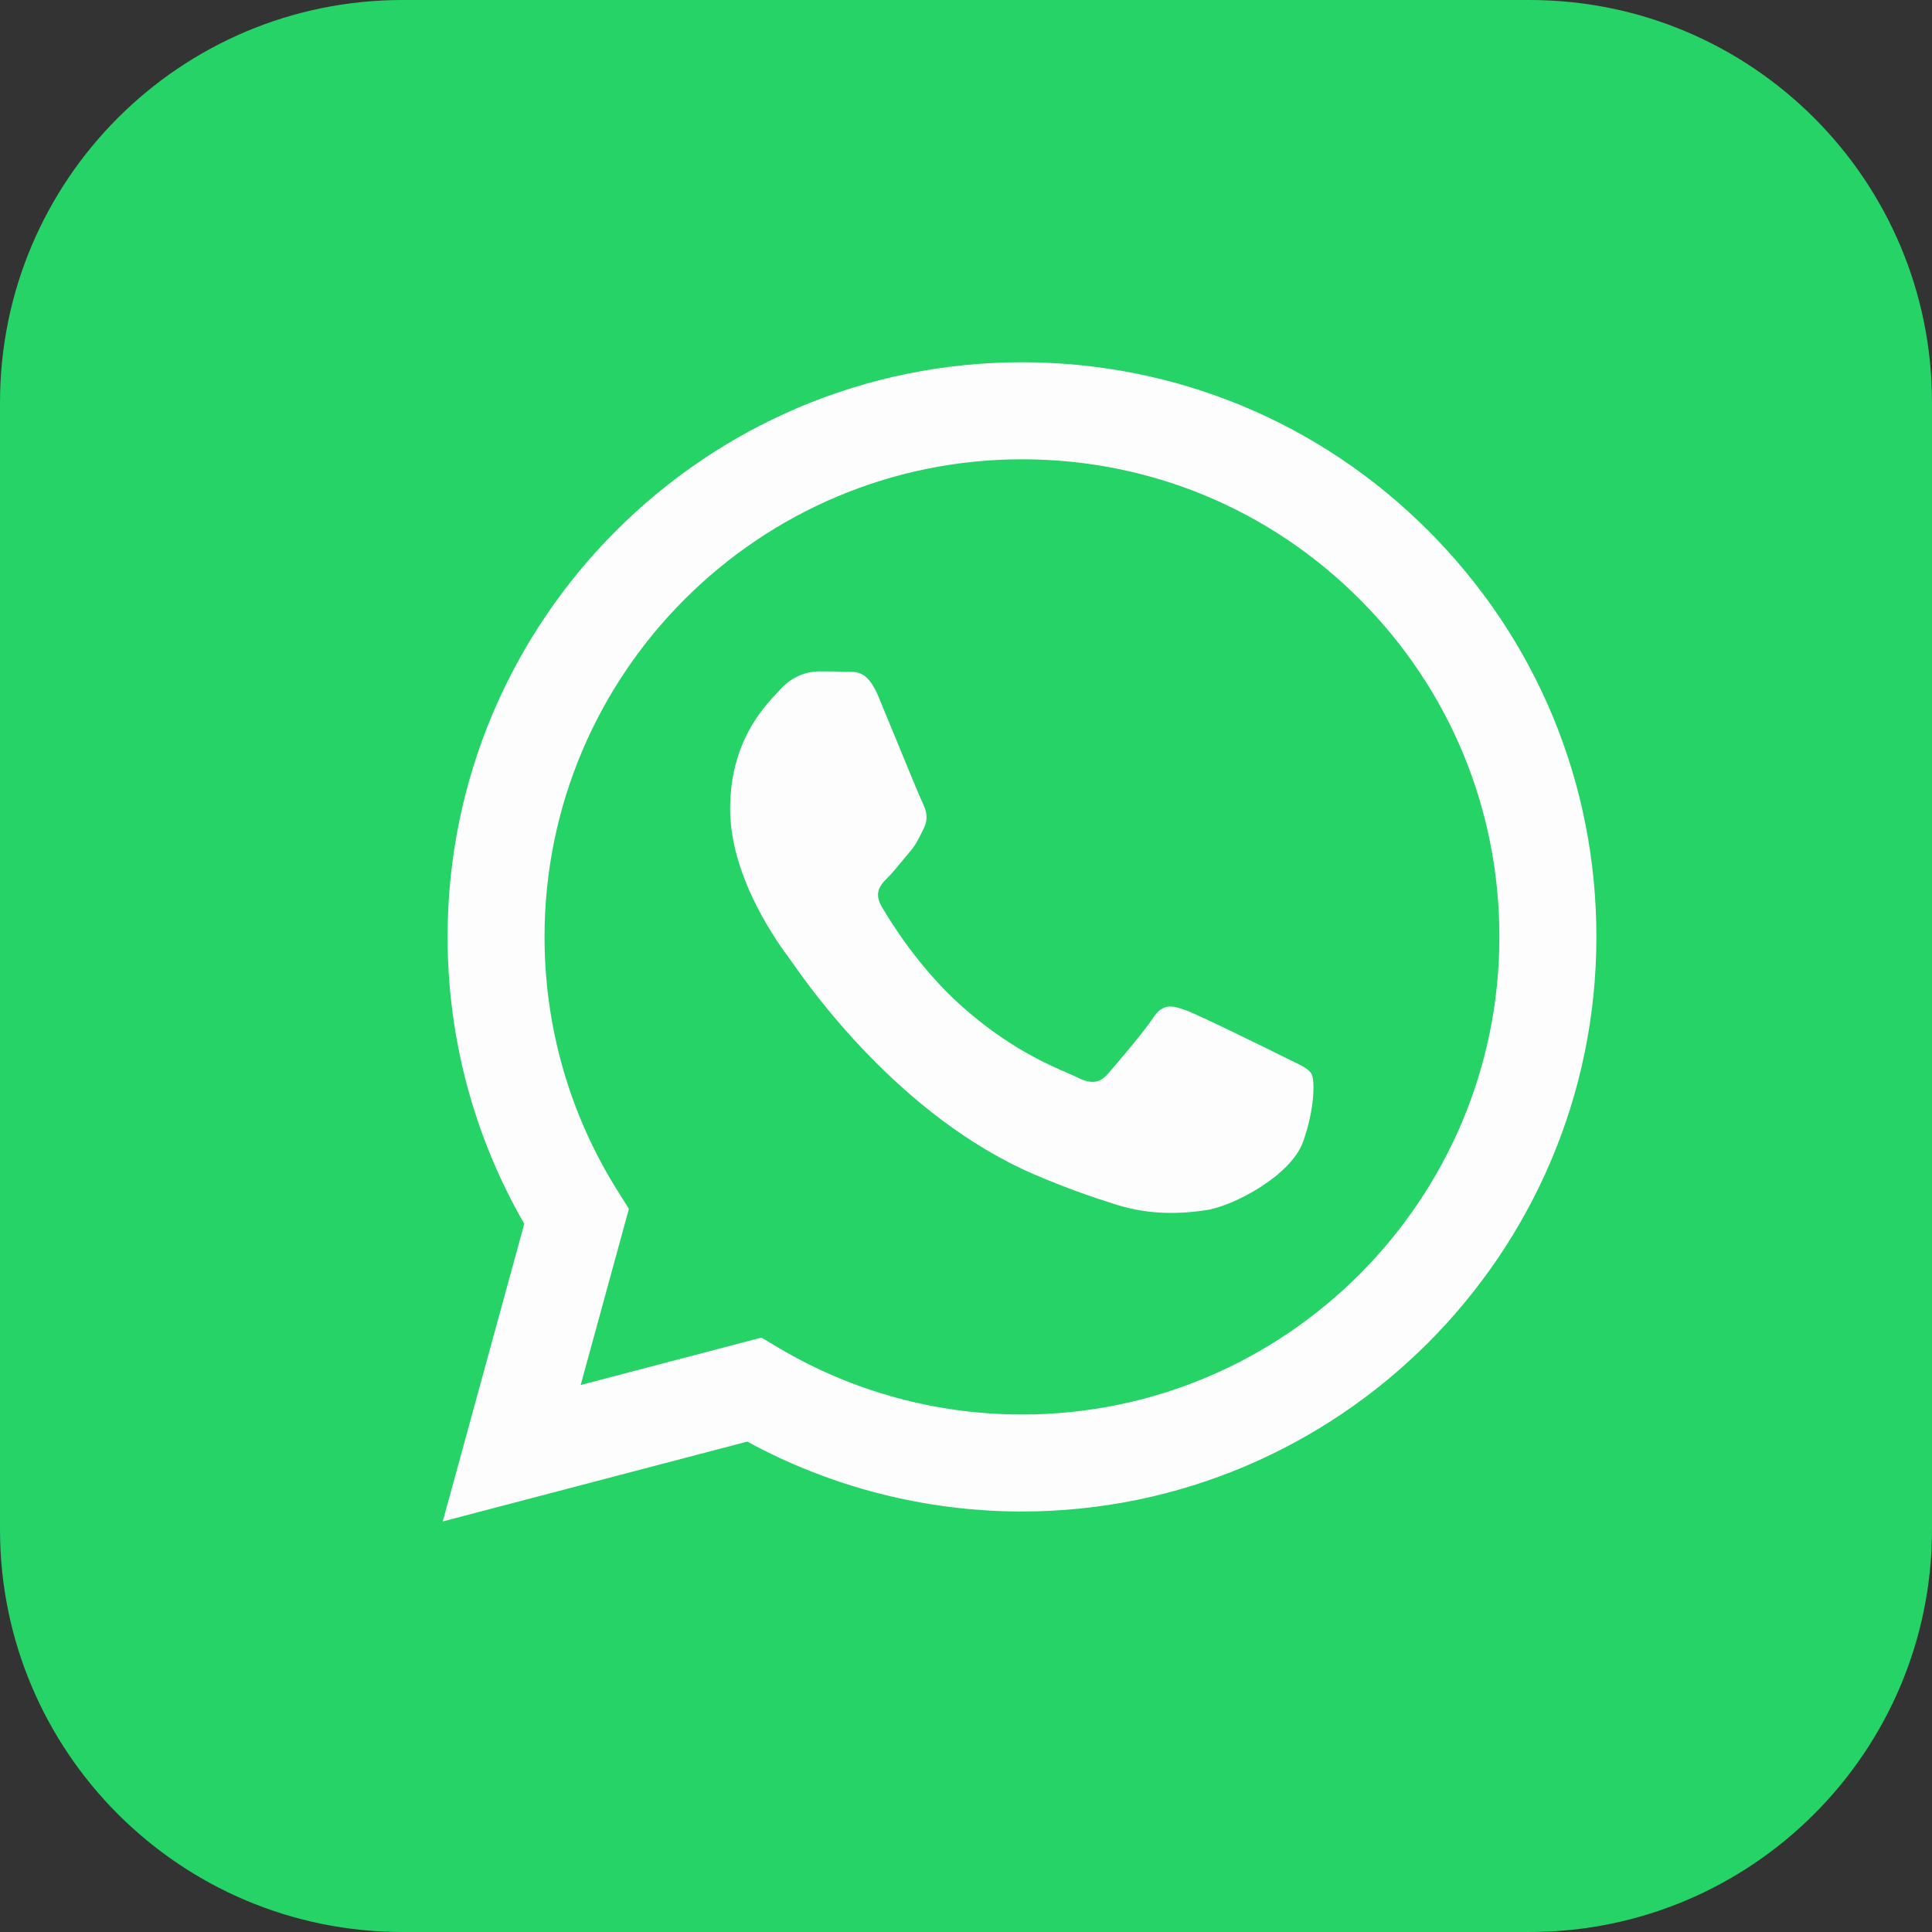 <?xml version="1.0" encoding="UTF-8"?> <svg xmlns="http://www.w3.org/2000/svg" width="48" height="48" viewBox="0 0 48 48" fill="none"><rect x="0" y="0" width="48" height="48" fill="#333333" stroke="none"/> <path d="M0 10C0 4.477 4.477 0 10 0H38C43.523 0 48 4.477 48 10V38C48 43.523 43.523 48 38 48H10C4.477 48 0 43.523 0 38V10Z" fill="#25D366"></path> <path fill-rule="evenodd" clip-rule="evenodd" d="M25.391 37.553H25.385C22.997 37.552 20.65 36.952 18.565 35.816L11 37.8L13.025 30.405C11.776 28.241 11.119 25.785 11.12 23.27C11.123 15.402 17.525 9 25.391 9C29.209 9.002 32.792 10.488 35.486 13.185C38.181 15.883 39.664 19.468 39.662 23.282C39.659 31.148 33.26 37.549 25.391 37.553ZM18.916 33.232L19.349 33.489C21.17 34.57 23.258 35.142 25.386 35.143H25.391C31.929 35.143 37.25 29.821 37.252 23.281C37.254 20.111 36.021 17.131 33.782 14.889C31.542 12.647 28.564 11.412 25.396 11.411C18.853 11.411 13.532 16.731 13.529 23.271C13.528 25.513 14.155 27.695 15.343 29.584L15.625 30.033L14.427 34.41L18.916 33.232ZM32.092 26.354C32.341 26.474 32.509 26.555 32.581 26.675C32.67 26.824 32.67 27.538 32.373 28.371C32.076 29.204 30.651 29.964 29.966 30.066C29.352 30.158 28.574 30.197 27.72 29.925C27.202 29.761 26.538 29.541 25.687 29.174C22.344 27.73 20.085 24.49 19.658 23.878C19.628 23.835 19.607 23.805 19.596 23.79L19.593 23.786C19.404 23.534 18.14 21.847 18.14 20.101C18.14 18.458 18.946 17.597 19.318 17.201C19.343 17.174 19.367 17.149 19.387 17.126C19.714 16.769 20.101 16.68 20.338 16.68C20.576 16.68 20.814 16.682 21.022 16.692C21.047 16.694 21.074 16.694 21.102 16.693C21.309 16.692 21.569 16.691 21.824 17.305C21.922 17.541 22.066 17.891 22.218 18.26C22.525 19.007 22.864 19.833 22.924 19.952C23.013 20.131 23.072 20.339 22.953 20.577C22.936 20.613 22.919 20.646 22.903 20.678C22.814 20.861 22.748 20.995 22.597 21.172C22.537 21.241 22.476 21.316 22.414 21.391C22.291 21.541 22.169 21.69 22.062 21.797C21.883 21.974 21.698 22.167 21.905 22.524C22.113 22.881 22.829 24.049 23.889 24.994C25.029 26.011 26.019 26.441 26.521 26.658C26.619 26.701 26.699 26.735 26.757 26.764C27.113 26.943 27.321 26.913 27.529 26.675C27.737 26.437 28.421 25.634 28.658 25.277C28.896 24.92 29.134 24.98 29.461 25.099C29.788 25.218 31.541 26.08 31.897 26.259C31.967 26.294 32.032 26.325 32.092 26.354Z" fill="#FDFDFD"></path> </svg> 